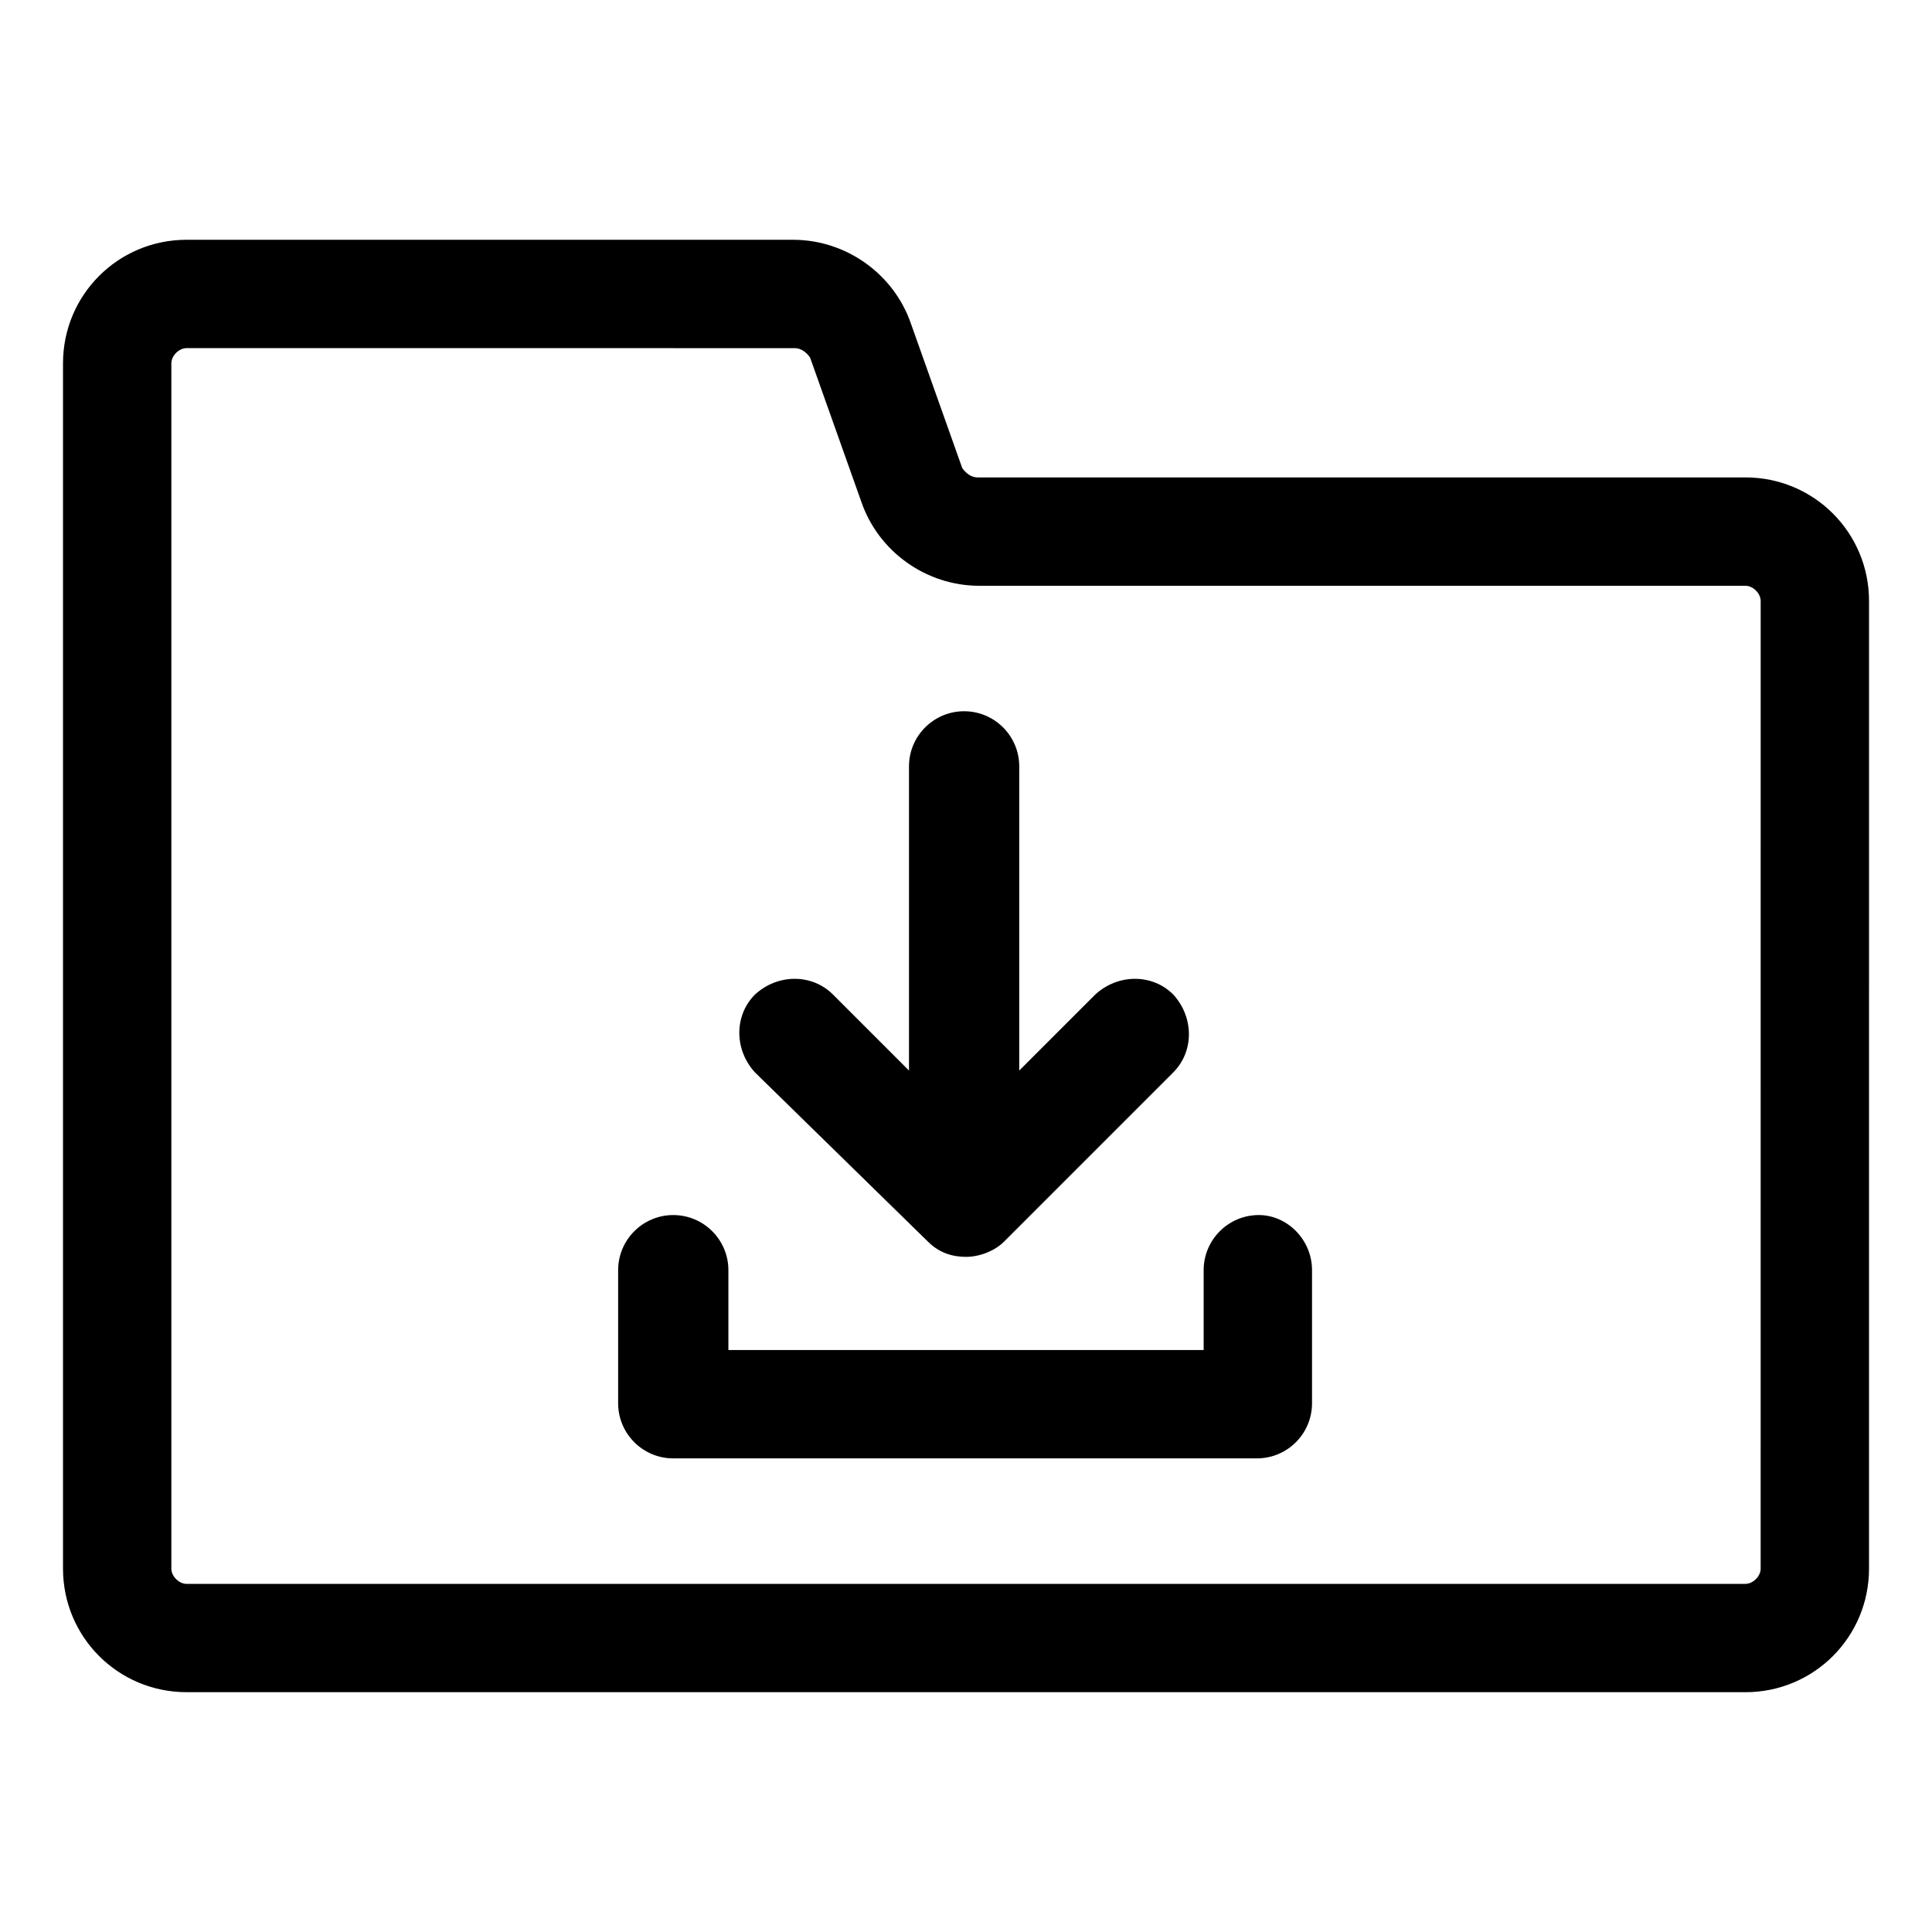 <?xml version="1.0" encoding="UTF-8"?>
<!-- The Best Svg Icon site in the world: iconSvg.co, Visit us! https://iconsvg.co -->
<svg fill="#000000" width="800px" height="800px" version="1.1" viewBox="144 144 512 512" xmlns="http://www.w3.org/2000/svg">
 <g>
  <path d="m606.56 270.52h-203.54c-1.512 0-3.023-1.008-4.031-2.519l-13.602-38.289c-4.535-13.098-17.129-22.168-31.234-22.168h-160.71c-18.137 0-32.746 14.609-32.746 32.746v319.41c0 18.137 14.609 32.746 32.746 32.746l413.12 0.004c18.137 0 32.746-14.609 32.746-32.746l0.004-256.44c0-18.137-14.609-32.746-32.75-32.746zm4.031 289.19c0 2.016-2.016 4.031-4.031 4.031h-413.12c-2.016 0-4.031-2.016-4.031-4.031v-319.42c0-2.016 2.016-4.031 4.031-4.031l161.22 0.004c1.512 0 3.023 1.008 4.031 2.519l13.602 38.289c4.535 13.098 17.129 22.168 31.234 22.168h203.04c2.016 0 4.031 2.016 4.031 4.031z"/>
  <path d="m389.92 473.05c3.023 3.023 6.551 4.031 10.078 4.031s7.559-1.512 10.078-4.031l44.84-44.84c5.543-5.543 5.543-14.609 0-20.656-5.543-5.543-14.609-5.543-20.656 0l-20.152 20.152v-80.609c0-8.062-6.551-14.609-14.609-14.609-8.062 0-14.609 6.551-14.609 14.609v80.609l-20.152-20.152c-5.543-5.543-14.609-5.543-20.656 0-5.543 5.543-5.543 14.609 0 20.656z"/>
  <path d="m477.59 466c-8.062 0-14.609 6.551-14.609 14.609v21.16h-125.95v-21.156c0-8.062-6.551-14.609-14.609-14.609-8.062 0-14.609 6.551-14.609 14.609v35.266c0 8.062 6.551 14.609 14.609 14.609h154.67c8.062 0 14.609-6.551 14.609-14.609v-35.266c0-8.062-6.551-14.613-14.105-14.613z"/>
 </g>
</svg>
